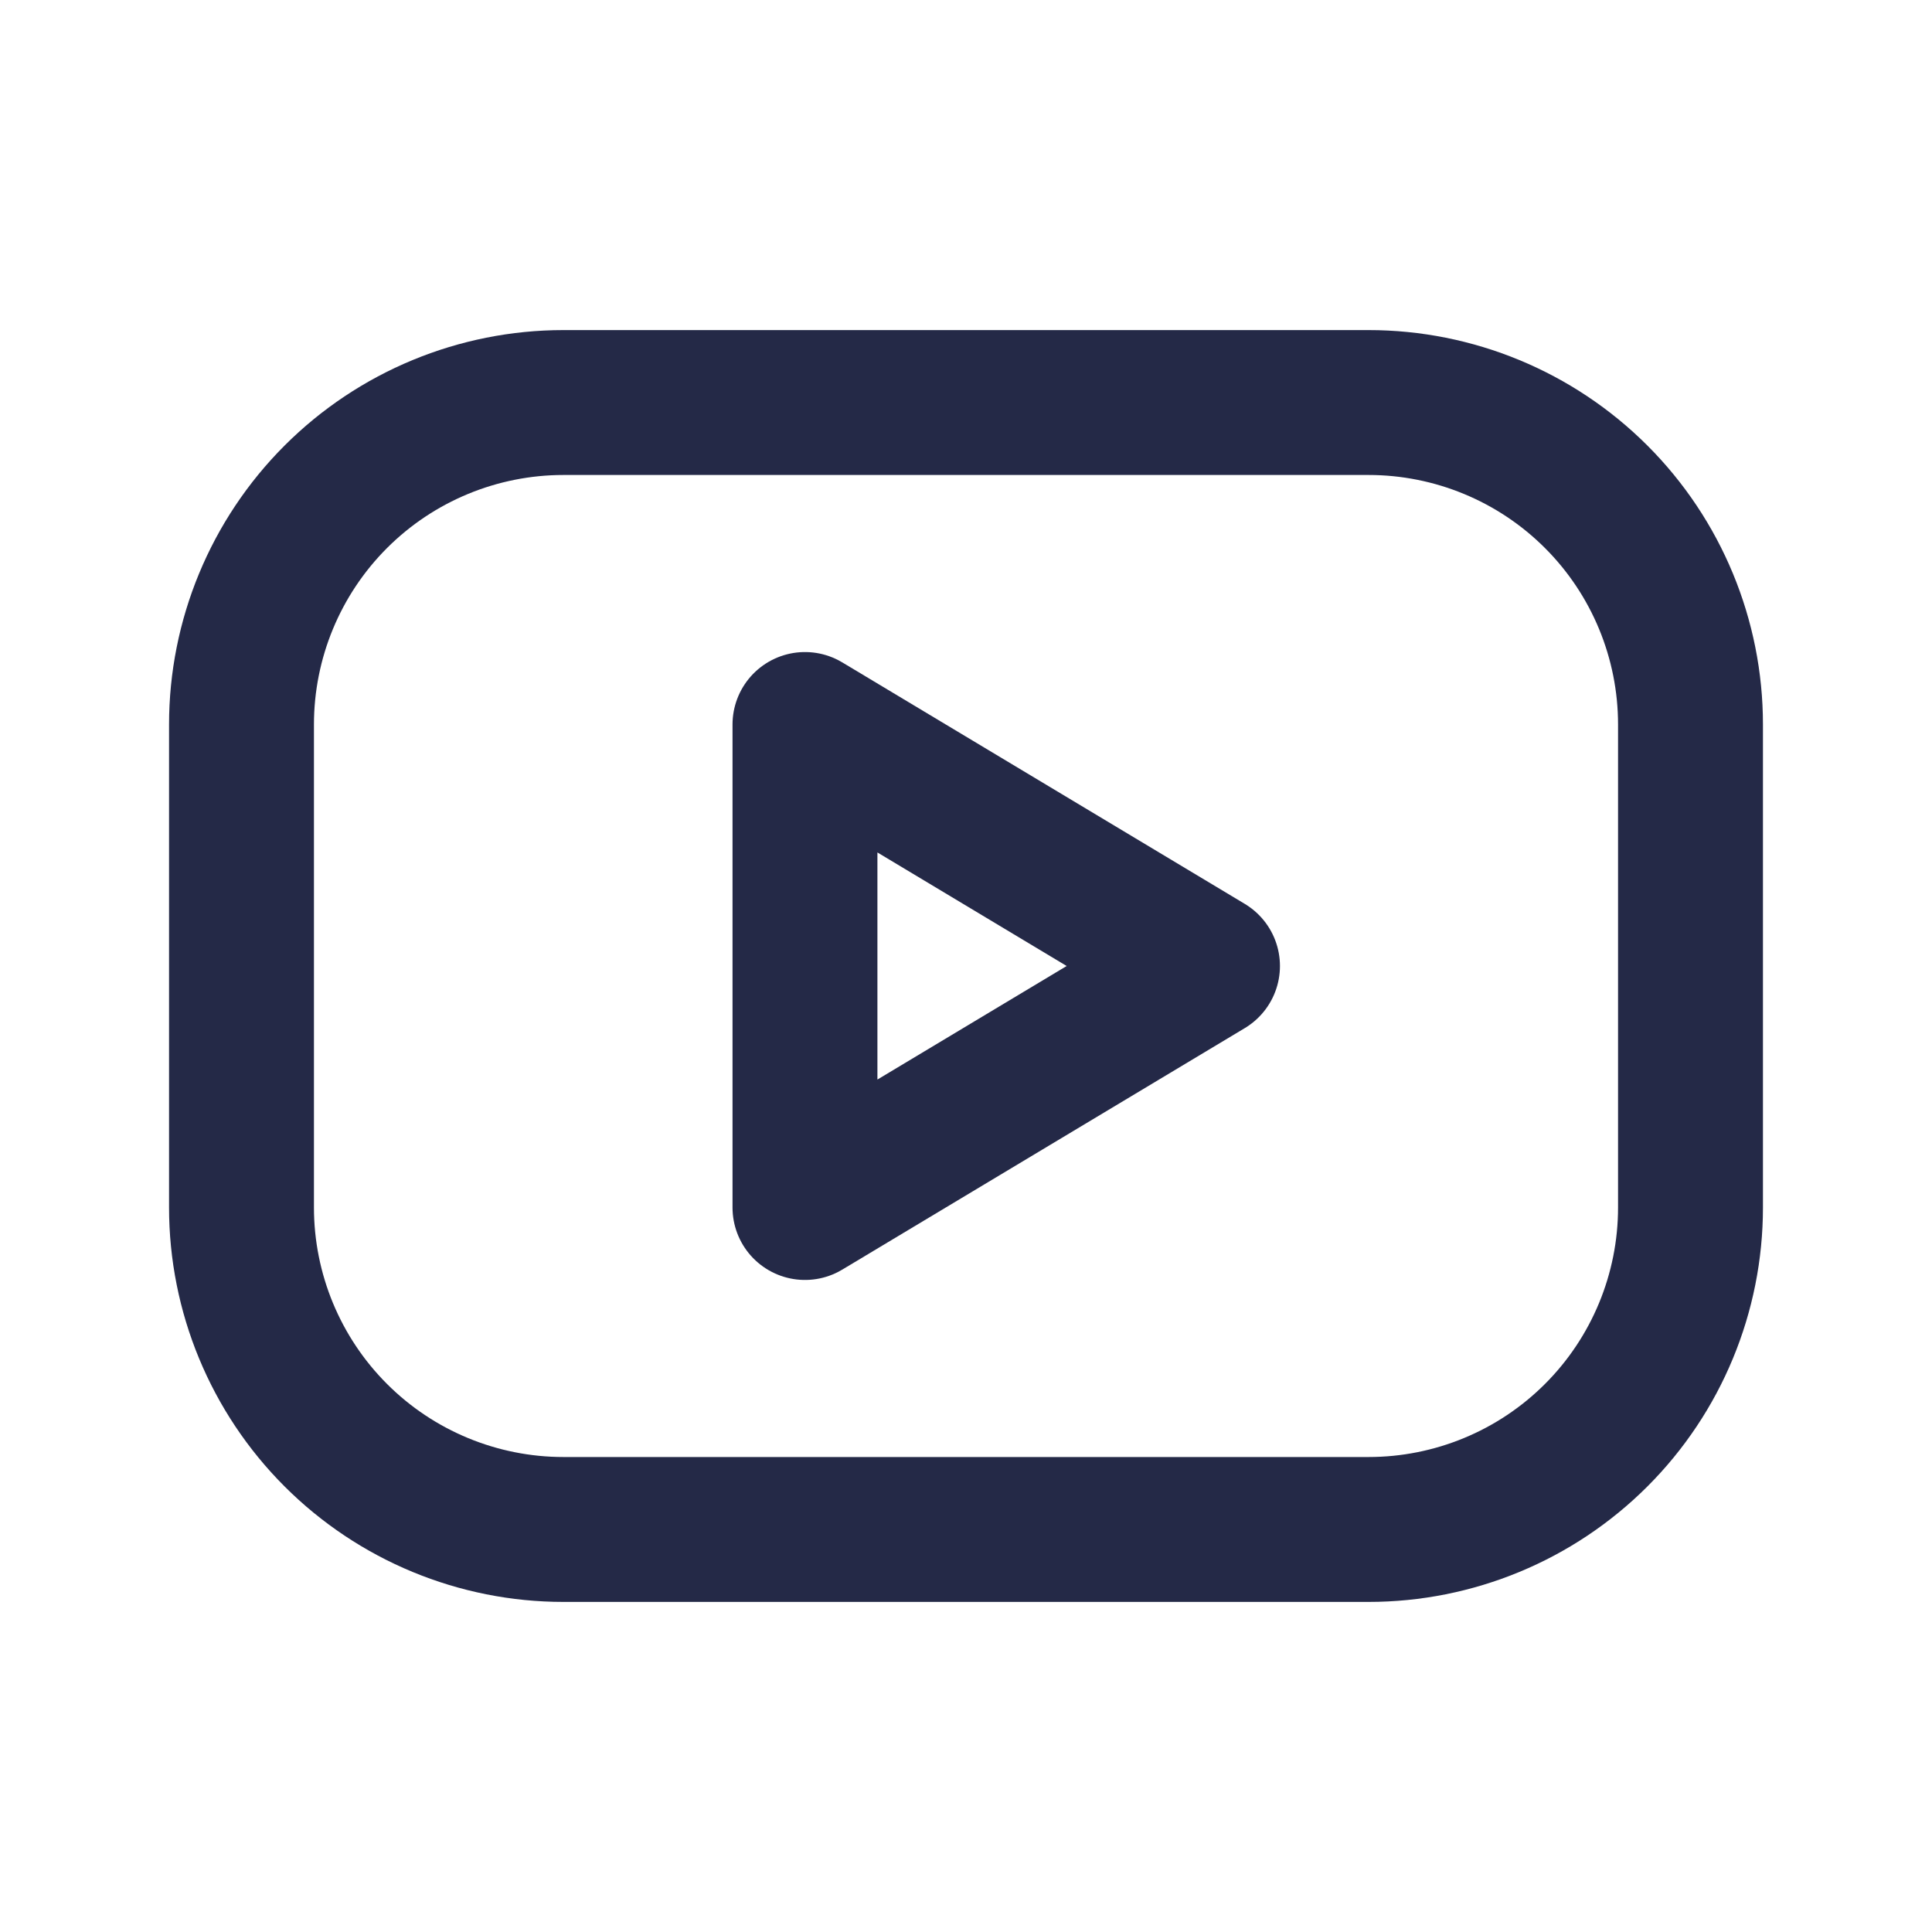 <svg width="20" height="20" viewBox="0 0 20 20" fill="none" xmlns="http://www.w3.org/2000/svg">
<rect x="0" y="0" width="20" height="20" fill="#808080" stroke="none"/>
<g id="781_instance" clip-path="url(#clip0_7580_222)">
<path id="783_vector" d="M0 0H20V20H0V0Z" fill="white"/>
<path id="784_vector" d="M2.5 7.5C2.5 6.616 2.851 5.768 3.476 5.143C4.101 4.518 4.949 4.167 5.833 4.167H14.167C15.051 4.167 15.899 4.518 16.524 5.143C17.149 5.768 17.5 6.616 17.5 7.5V12.5C17.5 13.384 17.149 14.232 16.524 14.857C15.899 15.482 15.051 15.833 14.167 15.833H5.833C4.949 15.833 4.101 15.482 3.476 14.857C2.851 14.232 2.5 13.384 2.5 12.5V7.5Z" stroke="#242947" stroke-width="1.5" stroke-linecap="round" stroke-linejoin="round"/>
<path id="785_vector" d="M8.333 7.5L12.5 10L8.333 12.5V7.5Z" stroke="#242947" stroke-width="1.5" stroke-linecap="round" stroke-linejoin="round"/>
</g>
<defs>
<clipPath id="clip0_7580_222">
<rect width="20" height="20" fill="white"/>
</clipPath>
</defs>
</svg>

